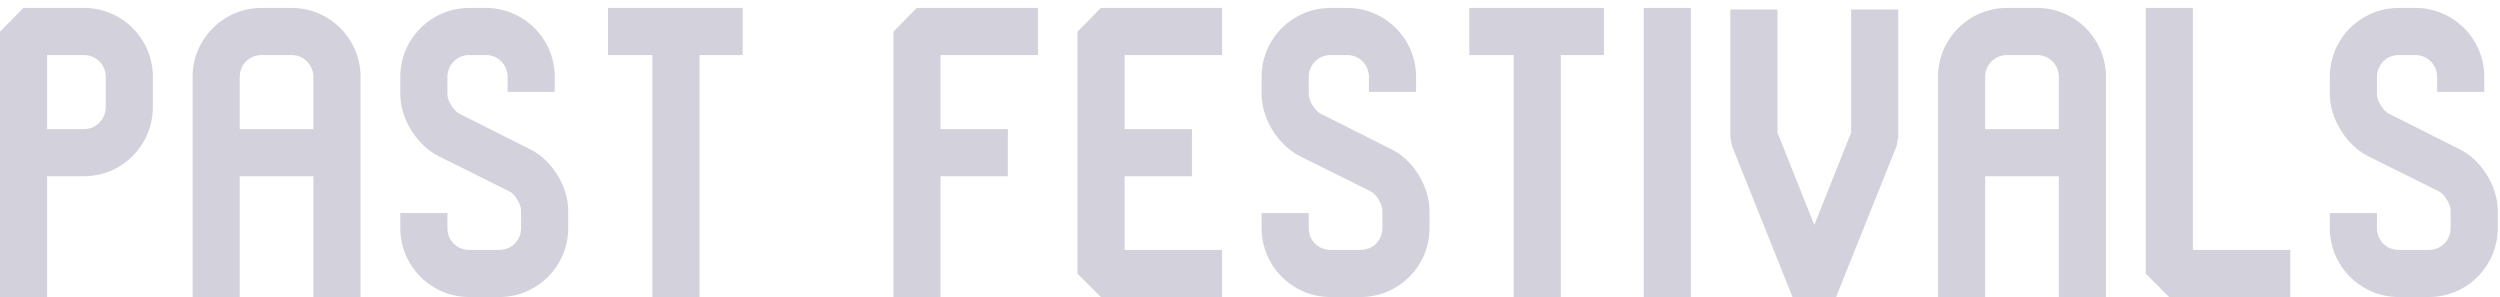 <svg width="808" height="96" viewBox="0 0 808 96" fill="none" xmlns="http://www.w3.org/2000/svg">
<path d="M27.136 2.56C39.424 2.56 49.408 12.544 49.408 24.832V34.56C49.408 46.976 39.424 56.96 27.136 56.96H15.232V96H0V10.24L7.552 2.56H27.136ZM34.176 34.56V24.832C34.176 20.992 31.104 17.792 27.136 17.792H15.232V41.728H27.136C31.104 41.728 34.176 38.528 34.176 34.56ZM94.25 2.56C106.538 2.56 116.522 12.544 116.522 24.832V96H101.29V56.96H77.482V96H62.25V24.832C62.25 12.544 72.234 2.56 84.522 2.56H94.25ZM77.482 41.728H101.29V24.832C101.29 20.992 98.218 17.792 94.25 17.792H84.522C80.554 17.792 77.482 20.992 77.482 24.832V41.728ZM171.359 48.256C178.399 51.712 183.647 60.288 183.647 68.096V73.728C183.647 86.016 173.663 96 161.375 96H151.647C139.359 96 129.375 86.016 129.375 73.728V68.864H144.607V73.728C144.607 77.696 147.679 80.768 151.647 80.768H161.375C165.343 80.768 168.415 77.696 168.415 73.728V68.096C168.415 66.048 166.495 62.72 164.575 61.824L141.663 50.432C134.623 46.848 129.375 38.272 129.375 30.464V24.832C129.375 12.544 139.359 2.56 151.647 2.56H157.023C169.311 2.56 179.295 12.544 179.295 24.832V29.696H164.063V24.832C164.063 20.992 160.991 17.792 157.023 17.792H151.647C147.679 17.792 144.607 20.992 144.607 24.832V30.464C144.607 32.64 146.655 35.84 148.447 36.736L171.359 48.256ZM196.5 17.792V2.56H240.02V17.792H226.068V96H210.836V17.792H196.5ZM288.75 10.24L296.302 2.56H335.47V17.792H303.982V41.728H325.742V56.96H303.982V96H288.75V10.24ZM348.25 10.24L355.802 2.56H394.97V17.792H363.482V41.728H385.242V56.96H363.482V80.768H394.97V96H355.802L348.25 88.448V10.24ZM449.734 48.256C456.774 51.712 462.022 60.288 462.022 68.096V73.728C462.022 86.016 452.038 96 439.75 96H430.022C417.734 96 407.75 86.016 407.75 73.728V68.864H422.982V73.728C422.982 77.696 426.054 80.768 430.022 80.768H439.75C443.718 80.768 446.79 77.696 446.79 73.728V68.096C446.79 66.048 444.87 62.72 442.95 61.824L420.038 50.432C412.998 46.848 407.75 38.272 407.75 30.464V24.832C407.75 12.544 417.734 2.56 430.022 2.56H435.398C447.686 2.56 457.67 12.544 457.67 24.832V29.696H442.438V24.832C442.438 20.992 439.366 17.792 435.398 17.792H430.022C426.054 17.792 422.982 20.992 422.982 24.832V30.464C422.982 32.64 425.03 35.84 426.822 36.736L449.734 48.256ZM474.875 17.792V2.56H518.395V17.792H504.443V96H489.211V17.792H474.875ZM531.25 96V2.56H546.482V96H531.25ZM598.29 42.88V3.072H613.522V44.288L613.01 47.104L593.426 96H579.346L559.762 47.104L559.25 44.288V3.072H574.482V42.88L586.386 72.704L598.29 42.88ZM658.375 2.56C670.663 2.56 680.647 12.544 680.647 24.832V96H665.415V56.96H641.607V96H626.375V24.832C626.375 12.544 636.359 2.56 648.647 2.56H658.375ZM641.607 41.728H665.415V24.832C665.415 20.992 662.343 17.792 658.375 17.792H648.647C644.679 17.792 641.607 20.992 641.607 24.832V41.728ZM708.732 2.56V80.768H740.22V96H701.052L693.5 88.448V2.56H708.732ZM794.984 48.256C802.024 51.712 807.272 60.288 807.272 68.096V73.728C807.272 86.016 797.288 96 785 96H775.272C762.984 96 753 86.016 753 73.728V68.864H768.232V73.728C768.232 77.696 771.304 80.768 775.272 80.768H785C788.968 80.768 792.04 77.696 792.04 73.728V68.096C792.04 66.048 790.12 62.72 788.2 61.824L765.288 50.432C758.248 46.848 753 38.272 753 30.464V24.832C753 12.544 762.984 2.56 775.272 2.56H780.648C792.936 2.56 802.92 12.544 802.92 24.832V29.696H787.688V24.832C787.688 20.992 784.616 17.792 780.648 17.792H775.272C771.304 17.792 768.232 20.992 768.232 24.832V30.464C768.232 32.64 770.28 35.84 772.072 36.736L794.984 48.256Z" fill="#23194F" fill-opacity="0.2"/>
</svg>
